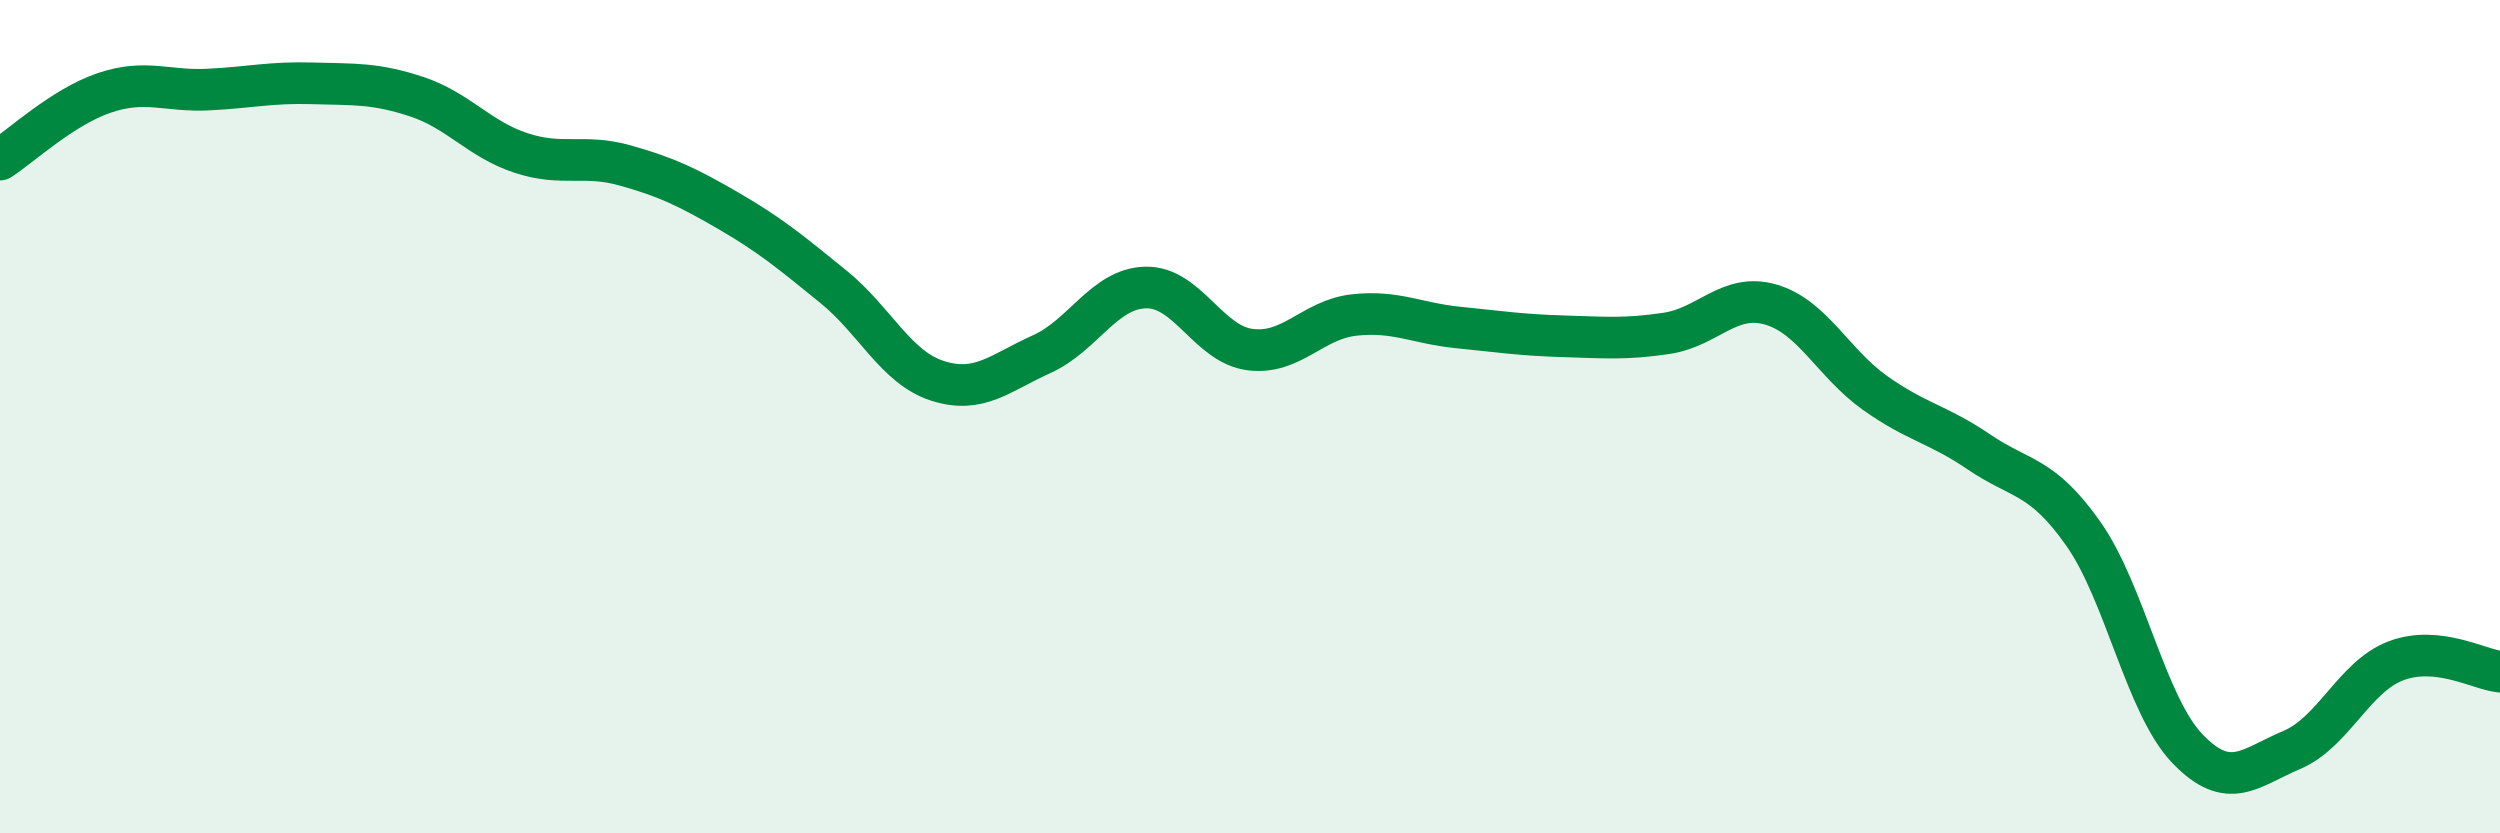 
    <svg width="60" height="20" viewBox="0 0 60 20" xmlns="http://www.w3.org/2000/svg">
      <path
        d="M 0,3.83 C 0.5,3.51 1.5,2.57 2.5,2.23 C 3.5,1.89 4,2.2 5,2.15 C 6,2.1 6.5,1.97 7.5,2 C 8.5,2.03 9,1.99 10,2.32 C 11,2.65 11.5,3.34 12.5,3.67 C 13.5,4 14,3.69 15,3.97 C 16,4.25 16.5,4.49 17.5,5.07 C 18.5,5.65 19,6.07 20,6.88 C 21,7.69 21.5,8.82 22.5,9.14 C 23.5,9.46 24,8.95 25,8.5 C 26,8.05 26.5,6.92 27.5,6.9 C 28.5,6.88 29,8.26 30,8.39 C 31,8.52 31.5,7.67 32.5,7.56 C 33.5,7.45 34,7.76 35,7.86 C 36,7.96 36.5,8.04 37.5,8.07 C 38.5,8.1 39,8.15 40,8 C 41,7.85 41.5,7.02 42.5,7.31 C 43.5,7.6 44,8.72 45,9.43 C 46,10.14 46.5,10.17 47.5,10.85 C 48.5,11.53 49,11.39 50,12.81 C 51,14.23 51.5,16.93 52.5,17.97 C 53.5,19.01 54,18.42 55,18 C 56,17.58 56.5,16.24 57.5,15.86 C 58.5,15.48 59.5,16.07 60,16.12L60 20L0 20Z"
        fill="#008740"
        opacity="0.1"
        stroke-linecap="round"
        stroke-linejoin="round"
      />
      <path
        d="M 0,3.83 C 0.5,3.51 1.5,2.57 2.5,2.23 C 3.5,1.89 4,2.2 5,2.15 C 6,2.1 6.5,1.97 7.5,2 C 8.5,2.03 9,1.99 10,2.32 C 11,2.65 11.5,3.34 12.5,3.67 C 13.5,4 14,3.69 15,3.97 C 16,4.25 16.5,4.49 17.5,5.07 C 18.5,5.65 19,6.07 20,6.88 C 21,7.69 21.5,8.82 22.5,9.14 C 23.5,9.46 24,8.95 25,8.5 C 26,8.05 26.5,6.92 27.5,6.9 C 28.5,6.88 29,8.26 30,8.39 C 31,8.52 31.5,7.67 32.5,7.56 C 33.5,7.45 34,7.76 35,7.86 C 36,7.96 36.5,8.04 37.5,8.07 C 38.5,8.1 39,8.15 40,8 C 41,7.85 41.5,7.02 42.5,7.31 C 43.5,7.6 44,8.72 45,9.43 C 46,10.14 46.5,10.17 47.5,10.85 C 48.5,11.53 49,11.39 50,12.81 C 51,14.23 51.5,16.93 52.5,17.97 C 53.5,19.01 54,18.42 55,18 C 56,17.58 56.5,16.24 57.5,15.86 C 58.5,15.48 59.5,16.07 60,16.12"
        stroke="#008740"
        stroke-width="1"
        fill="none"
        stroke-linecap="round"
        stroke-linejoin="round"
      />
    </svg>
  